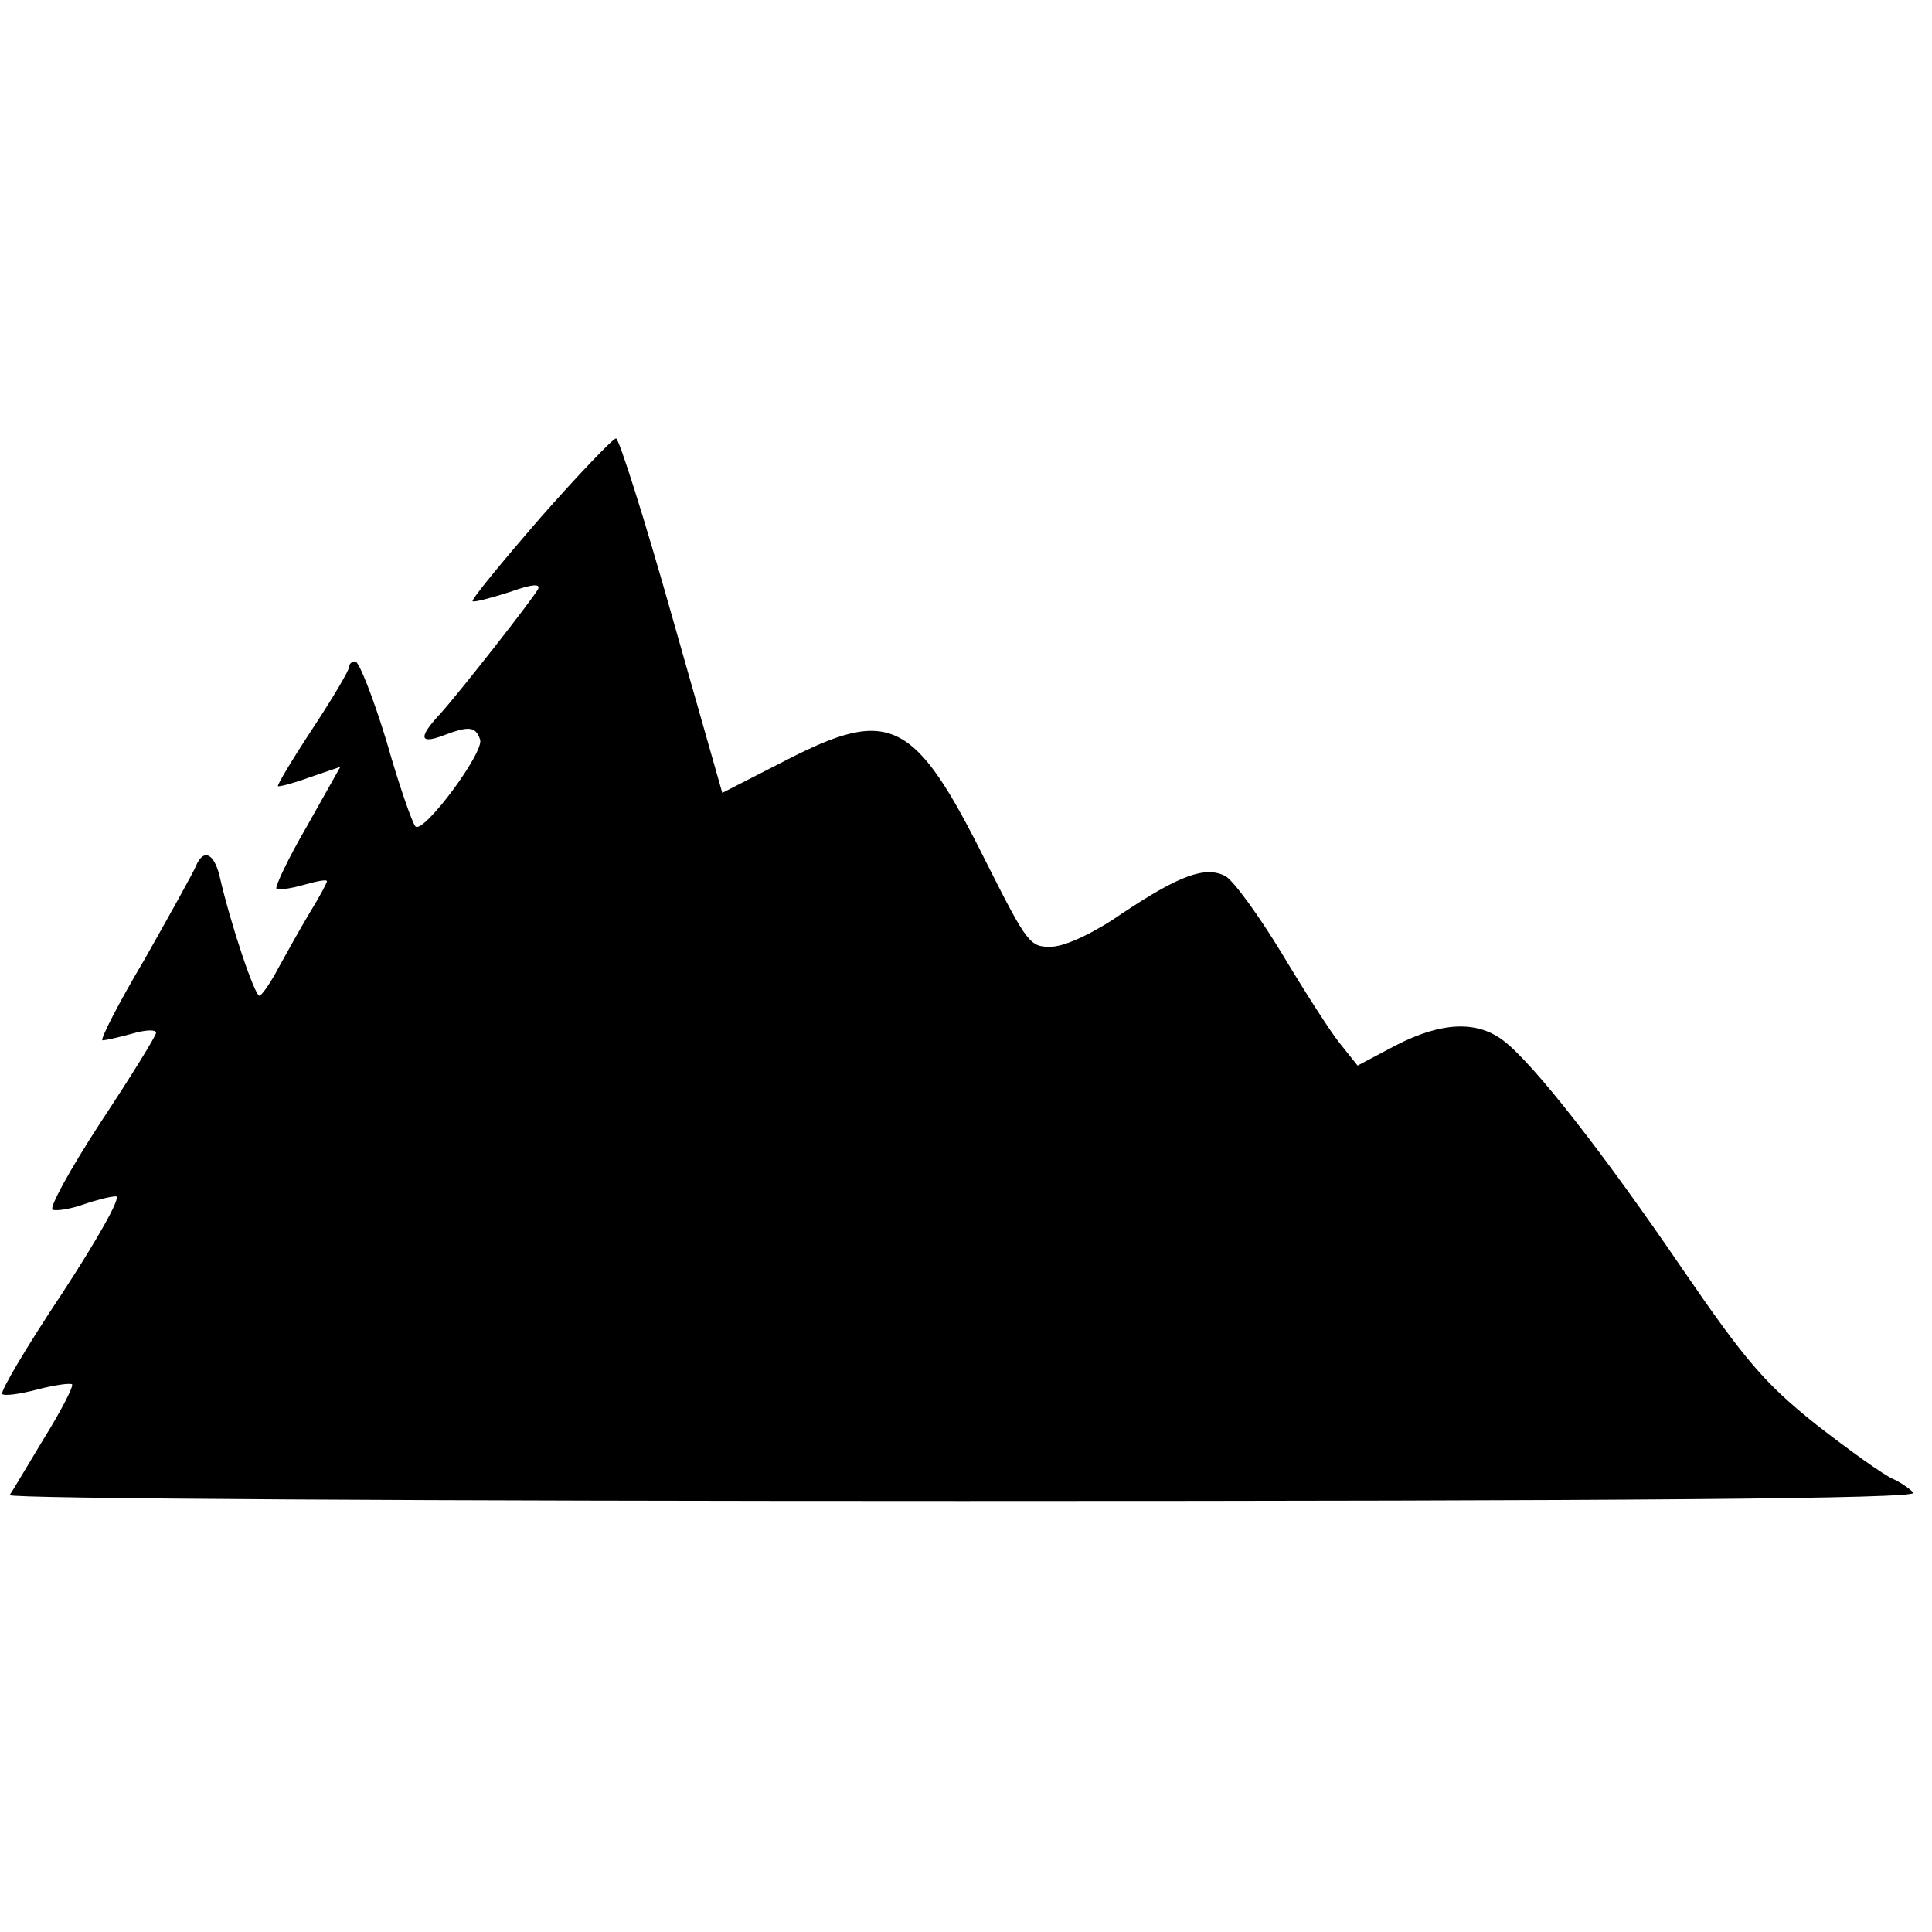 <?xml version="1.0" standalone="no"?>
<!DOCTYPE svg PUBLIC "-//W3C//DTD SVG 20010904//EN"
 "http://www.w3.org/TR/2001/REC-SVG-20010904/DTD/svg10.dtd">
<svg version="1.0" xmlns="http://www.w3.org/2000/svg"
 width="260pt" height="260pt" viewBox="0 0 260 260"
 preserveAspectRatio="xMidYMid meet">
<g transform="translate(0,260) scale(0.1,-0.1)"
fill="#000000" stroke="none">
<path d="M727 1903 c-52 -60 -93 -110 -91 -112 1 -2 24 4 49 12 31 11 43 12
39 4 -10 -17 -105 -138 -131 -167 -30 -32 -29 -42 3 -30 34 13 44 13 50 -5 7
-16 -77 -129 -87 -117 -4 4 -22 55 -39 115 -18 59 -37 107 -42 107 -4 0 -8 -3
-8 -7 0 -5 -22 -42 -49 -83 -27 -41 -48 -76 -47 -78 2 -1 21 4 43 12 l41 14
-45 -80 c-25 -43 -43 -81 -41 -84 2 -2 19 0 36 5 18 5 32 8 32 5 0 -2 -10 -21
-23 -42 -12 -20 -31 -54 -42 -74 -11 -21 -23 -38 -26 -38 -6 0 -38 93 -54 163
-8 30 -22 35 -32 10 -4 -9 -35 -65 -69 -125 -35 -59 -60 -108 -56 -108 4 0 22
4 40 9 17 5 32 6 32 1 0 -4 -34 -59 -75 -121 -41 -63 -70 -116 -64 -117 5 -2
24 1 41 7 17 6 37 11 44 11 8 0 -25 -58 -72 -130 -48 -72 -84 -133 -81 -136 3
-3 24 0 47 6 23 6 44 9 47 7 2 -3 -15 -36 -38 -73 -23 -38 -43 -72 -46 -76 -2
-5 575 -8 1282 -8 905 0 1284 3 1280 11 -4 5 -17 14 -28 19 -12 5 -58 38 -103
73 -69 55 -96 87 -179 208 -107 157 -200 276 -241 308 -36 28 -84 26 -146 -6
l-51 -27 -24 30 c-13 16 -48 71 -78 121 -31 51 -65 98 -76 104 -27 14 -62 1
-140 -51 -36 -25 -74 -43 -93 -44 -30 -1 -33 3 -89 114 -96 193 -129 209 -269
137 l-86 -44 -68 239 c-37 131 -71 238 -75 238 -4 0 -50 -48 -102 -107z"/>
</g>
</svg>

